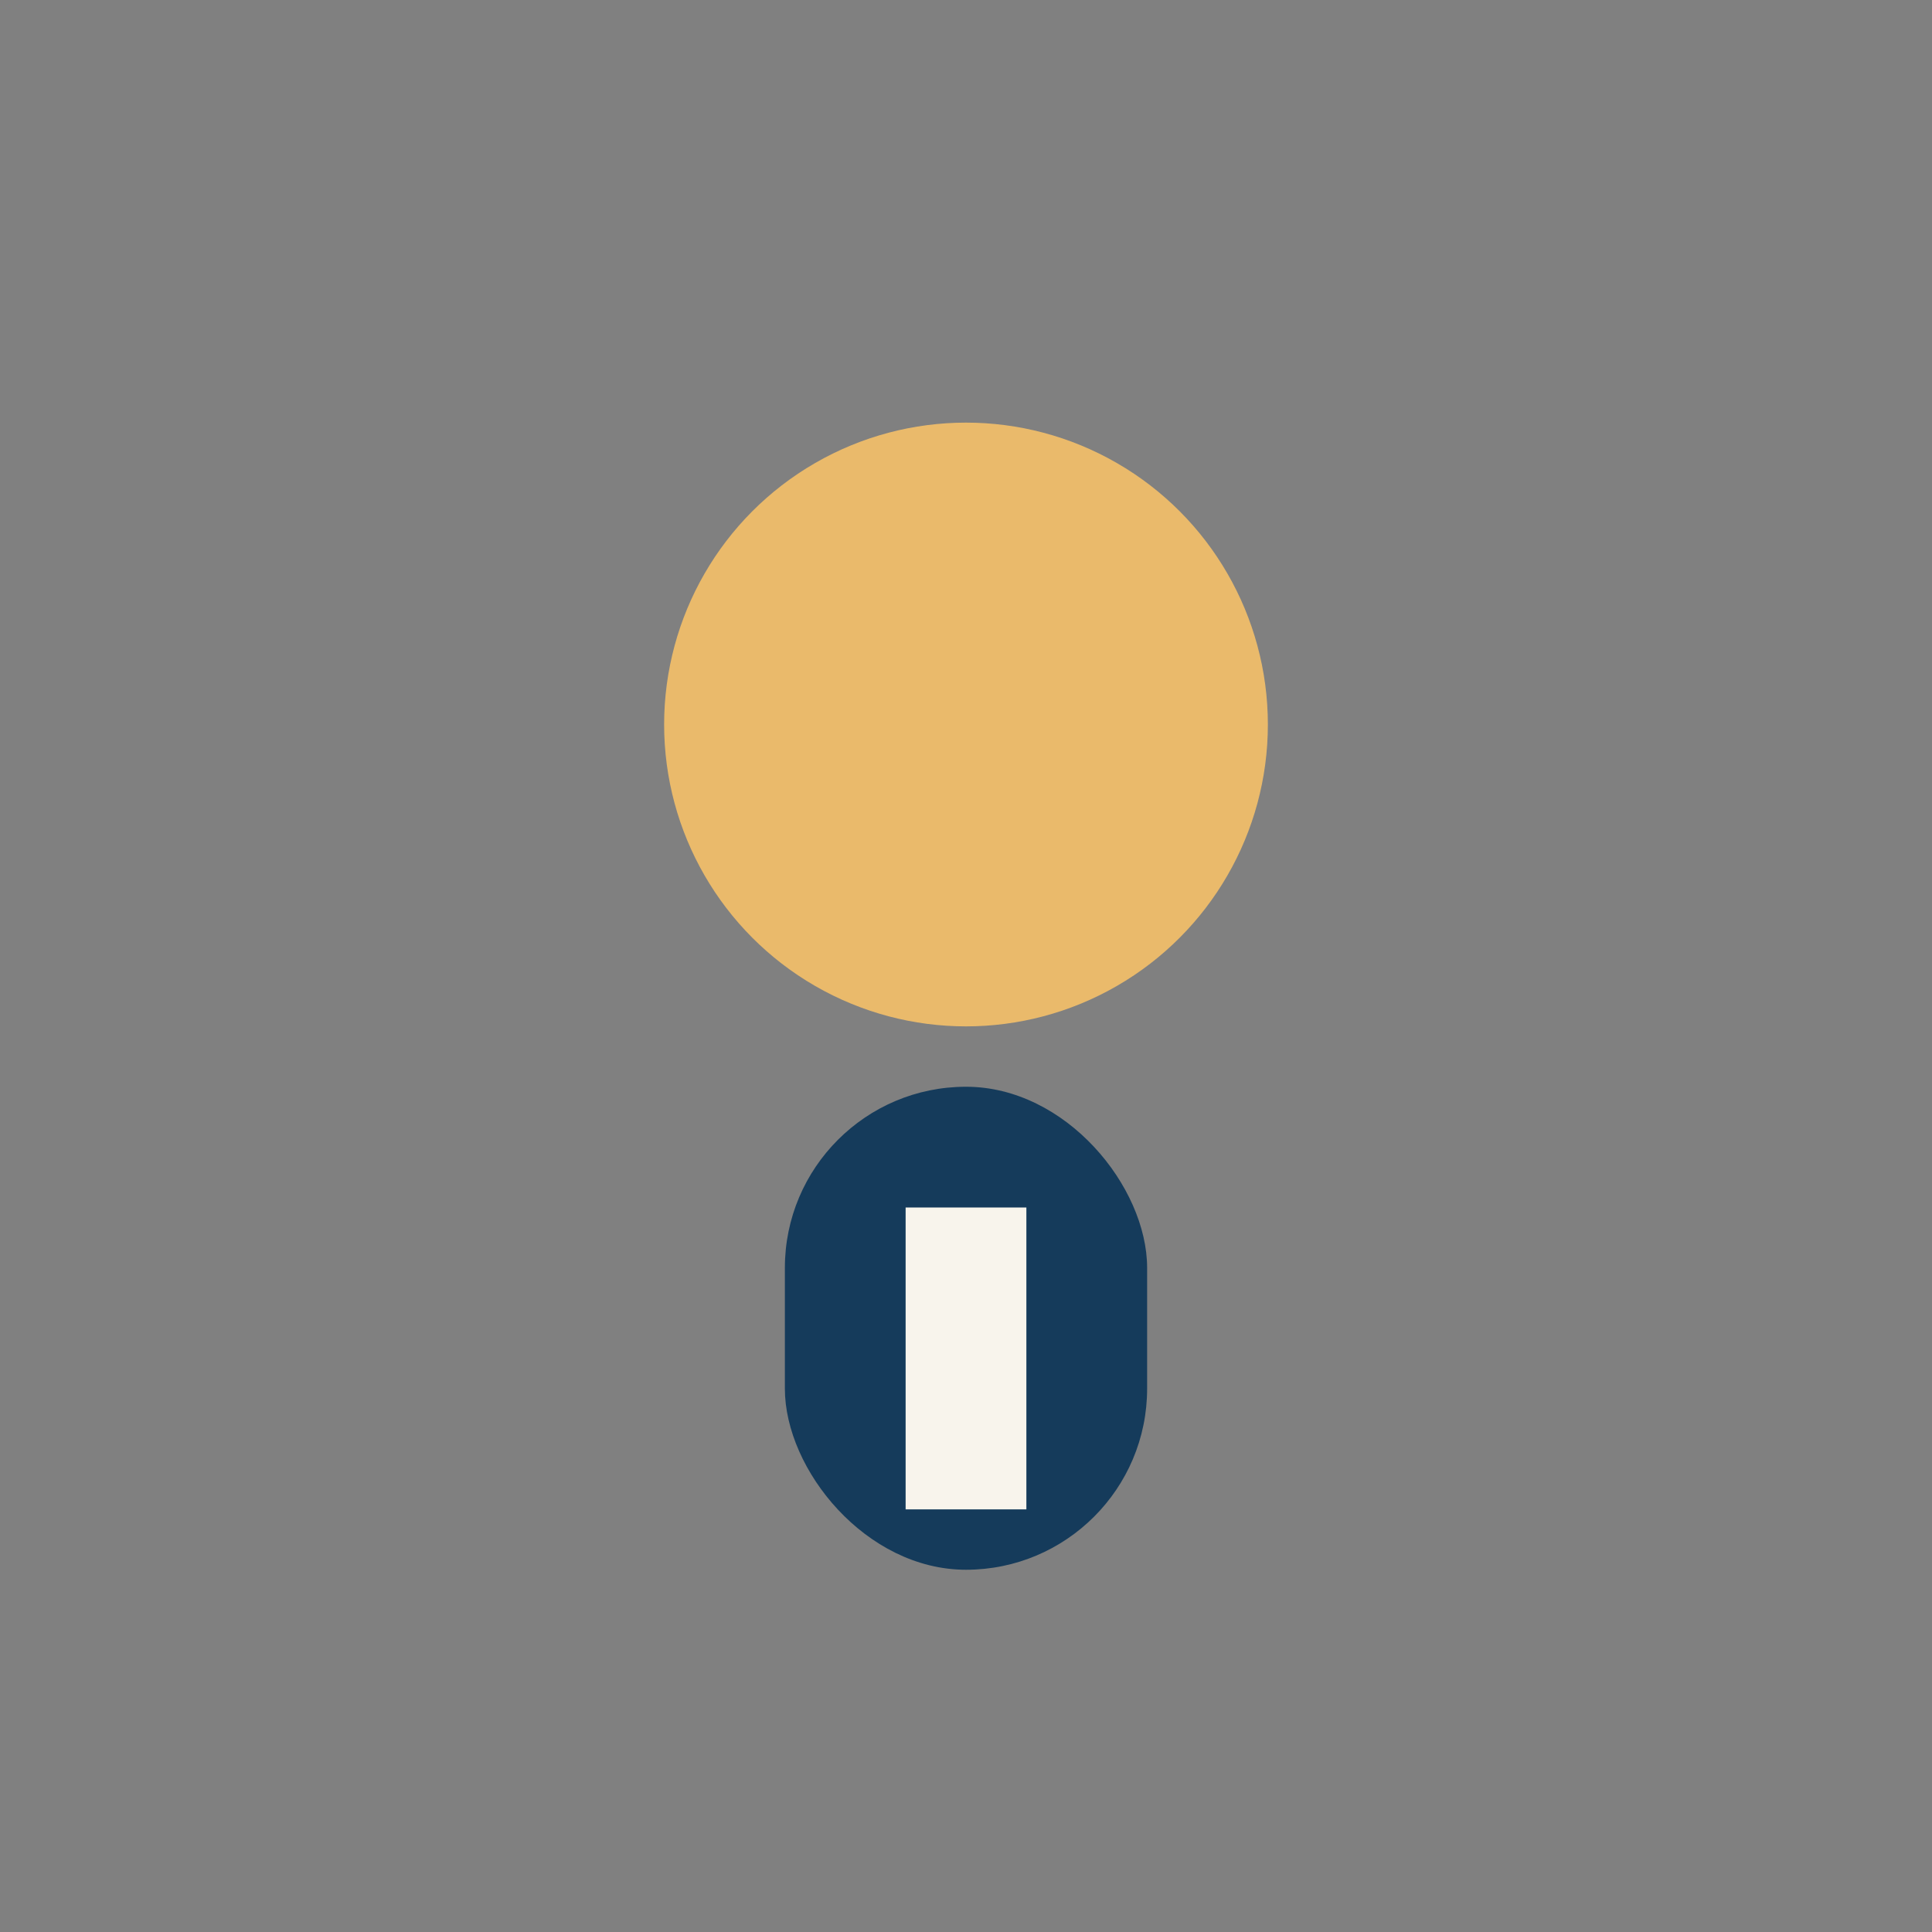 <?xml version="1.0" encoding="UTF-8"?>
<svg xmlns="http://www.w3.org/2000/svg" width="32" height="32" viewBox="0 0 32 32"><rect x="0" y="0" width="32" height="32" fill="#808080" stroke="none"/><circle cx="16" cy="12" r="5" fill="#EABA6B"/><rect x="13" y="18" width="6" height="8" rx="3" fill="#153B5B"/><path d="M16 20v5" stroke="#F8F4EC" stroke-width="2"/></svg>